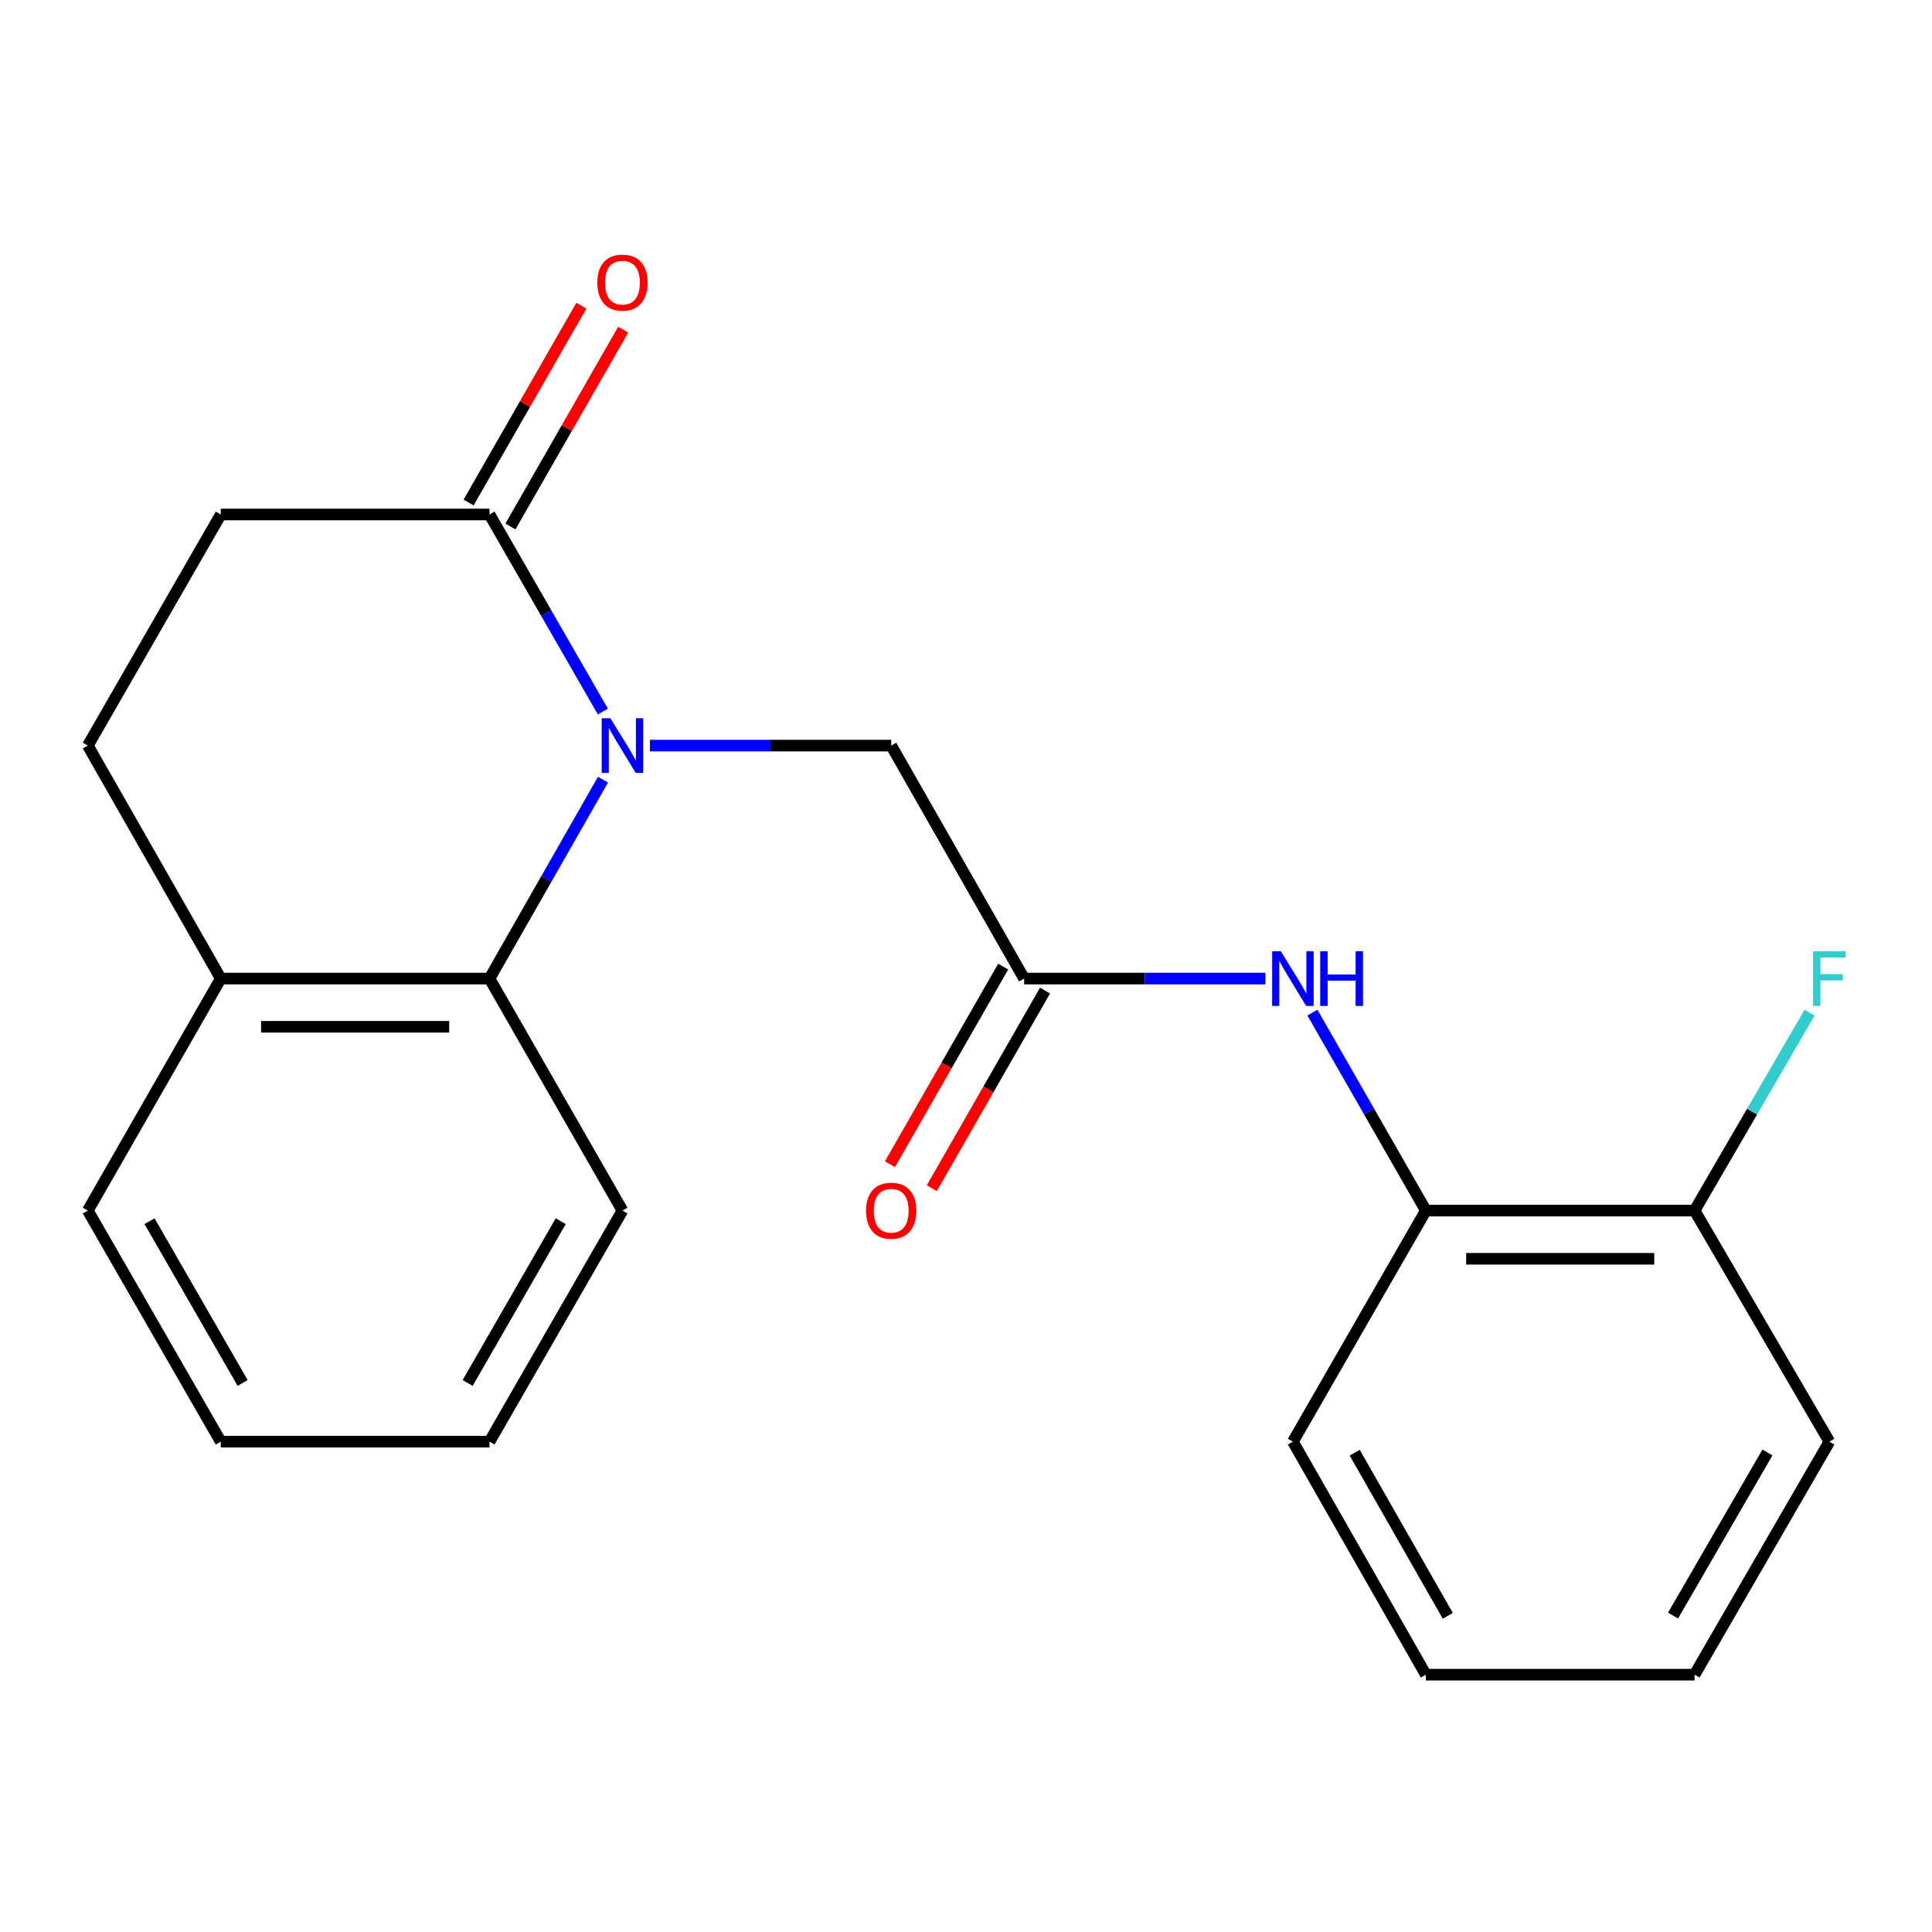 <?xml version='1.0' encoding='iso-8859-1'?>
<svg version='1.1' baseProfile='full'
              xmlns='http://www.w3.org/2000/svg'
                      xmlns:rdkit='http://www.rdkit.org/xml'
                      xmlns:xlink='http://www.w3.org/1999/xlink'
                  xml:space='preserve'
width='1000px' height='1000px' viewBox='0 0 1000 1000'>
<!-- END OF HEADER -->
<rect style='opacity:1.0;fill:#FFFFFF;stroke:none' width='1000' height='1000' x='0' y='0'> </rect>
<path class='bond-0' d='M 312.055,368.309 L 282.713,317.304' style='fill:none;fill-rule:evenodd;stroke:#0000FF;stroke-width:6px;stroke-linecap:butt;stroke-linejoin:miter;stroke-opacity:1' />
<path class='bond-0' d='M 282.713,317.304 L 253.371,266.299' style='fill:none;fill-rule:evenodd;stroke:#000000;stroke-width:6px;stroke-linecap:butt;stroke-linejoin:miter;stroke-opacity:1' />
<path class='bond-1' d='M 312.125,403.55 L 282.748,455.029' style='fill:none;fill-rule:evenodd;stroke:#0000FF;stroke-width:6px;stroke-linecap:butt;stroke-linejoin:miter;stroke-opacity:1' />
<path class='bond-1' d='M 282.748,455.029 L 253.371,506.509' style='fill:none;fill-rule:evenodd;stroke:#000000;stroke-width:6px;stroke-linecap:butt;stroke-linejoin:miter;stroke-opacity:1' />
<path class='bond-4' d='M 336.404,385.919 L 398.845,385.919' style='fill:none;fill-rule:evenodd;stroke:#0000FF;stroke-width:6px;stroke-linecap:butt;stroke-linejoin:miter;stroke-opacity:1' />
<path class='bond-4' d='M 398.845,385.919 L 461.287,385.919' style='fill:none;fill-rule:evenodd;stroke:#000000;stroke-width:6px;stroke-linecap:butt;stroke-linejoin:miter;stroke-opacity:1' />
<path class='bond-7' d='M 253.371,266.299 L 114.27,266.299' style='fill:none;fill-rule:evenodd;stroke:#000000;stroke-width:6px;stroke-linecap:butt;stroke-linejoin:miter;stroke-opacity:1' />
<path class='bond-8' d='M 264.198,272.504 L 293.386,221.568' style='fill:none;fill-rule:evenodd;stroke:#000000;stroke-width:6px;stroke-linecap:butt;stroke-linejoin:miter;stroke-opacity:1' />
<path class='bond-8' d='M 293.386,221.568 L 322.573,170.633' style='fill:none;fill-rule:evenodd;stroke:#FF0000;stroke-width:6px;stroke-linecap:butt;stroke-linejoin:miter;stroke-opacity:1' />
<path class='bond-8' d='M 242.543,260.095 L 271.731,209.16' style='fill:none;fill-rule:evenodd;stroke:#000000;stroke-width:6px;stroke-linecap:butt;stroke-linejoin:miter;stroke-opacity:1' />
<path class='bond-8' d='M 271.731,209.16 L 300.918,158.224' style='fill:none;fill-rule:evenodd;stroke:#FF0000;stroke-width:6px;stroke-linecap:butt;stroke-linejoin:miter;stroke-opacity:1' />
<path class='bond-6' d='M 253.371,506.509 L 114.27,506.509' style='fill:none;fill-rule:evenodd;stroke:#000000;stroke-width:6px;stroke-linecap:butt;stroke-linejoin:miter;stroke-opacity:1' />
<path class='bond-6' d='M 232.506,531.467 L 135.135,531.467' style='fill:none;fill-rule:evenodd;stroke:#000000;stroke-width:6px;stroke-linecap:butt;stroke-linejoin:miter;stroke-opacity:1' />
<path class='bond-13' d='M 253.371,506.509 L 322.186,626.586' style='fill:none;fill-rule:evenodd;stroke:#000000;stroke-width:6px;stroke-linecap:butt;stroke-linejoin:miter;stroke-opacity:1' />
<path class='bond-2' d='M 530.088,506.509 L 461.287,385.919' style='fill:none;fill-rule:evenodd;stroke:#000000;stroke-width:6px;stroke-linecap:butt;stroke-linejoin:miter;stroke-opacity:1' />
<path class='bond-3' d='M 530.088,506.509 L 592.537,506.509' style='fill:none;fill-rule:evenodd;stroke:#000000;stroke-width:6px;stroke-linecap:butt;stroke-linejoin:miter;stroke-opacity:1' />
<path class='bond-3' d='M 592.537,506.509 L 654.985,506.509' style='fill:none;fill-rule:evenodd;stroke:#0000FF;stroke-width:6px;stroke-linecap:butt;stroke-linejoin:miter;stroke-opacity:1' />
<path class='bond-9' d='M 519.261,500.305 L 489.954,551.453' style='fill:none;fill-rule:evenodd;stroke:#000000;stroke-width:6px;stroke-linecap:butt;stroke-linejoin:miter;stroke-opacity:1' />
<path class='bond-9' d='M 489.954,551.453 L 460.647,602.602' style='fill:none;fill-rule:evenodd;stroke:#FF0000;stroke-width:6px;stroke-linecap:butt;stroke-linejoin:miter;stroke-opacity:1' />
<path class='bond-9' d='M 540.916,512.713 L 511.609,563.861' style='fill:none;fill-rule:evenodd;stroke:#000000;stroke-width:6px;stroke-linecap:butt;stroke-linejoin:miter;stroke-opacity:1' />
<path class='bond-9' d='M 511.609,563.861 L 482.302,615.01' style='fill:none;fill-rule:evenodd;stroke:#FF0000;stroke-width:6px;stroke-linecap:butt;stroke-linejoin:miter;stroke-opacity:1' />
<path class='bond-5' d='M 679.301,524.129 L 708.66,575.357' style='fill:none;fill-rule:evenodd;stroke:#0000FF;stroke-width:6px;stroke-linecap:butt;stroke-linejoin:miter;stroke-opacity:1' />
<path class='bond-5' d='M 708.66,575.357 L 738.019,626.586' style='fill:none;fill-rule:evenodd;stroke:#000000;stroke-width:6px;stroke-linecap:butt;stroke-linejoin:miter;stroke-opacity:1' />
<path class='bond-10' d='M 738.019,626.586 L 877.105,626.586' style='fill:none;fill-rule:evenodd;stroke:#000000;stroke-width:6px;stroke-linecap:butt;stroke-linejoin:miter;stroke-opacity:1' />
<path class='bond-10' d='M 758.882,651.544 L 856.242,651.544' style='fill:none;fill-rule:evenodd;stroke:#000000;stroke-width:6px;stroke-linecap:butt;stroke-linejoin:miter;stroke-opacity:1' />
<path class='bond-14' d='M 738.019,626.586 L 669.203,746.205' style='fill:none;fill-rule:evenodd;stroke:#000000;stroke-width:6px;stroke-linecap:butt;stroke-linejoin:miter;stroke-opacity:1' />
<path class='bond-11' d='M 114.27,506.509 L 45.455,385.919' style='fill:none;fill-rule:evenodd;stroke:#000000;stroke-width:6px;stroke-linecap:butt;stroke-linejoin:miter;stroke-opacity:1' />
<path class='bond-15' d='M 114.27,506.509 L 45.455,626.586' style='fill:none;fill-rule:evenodd;stroke:#000000;stroke-width:6px;stroke-linecap:butt;stroke-linejoin:miter;stroke-opacity:1' />
<path class='bond-21' d='M 114.27,266.299 L 45.455,385.919' style='fill:none;fill-rule:evenodd;stroke:#000000;stroke-width:6px;stroke-linecap:butt;stroke-linejoin:miter;stroke-opacity:1' />
<path class='bond-12' d='M 877.105,626.586 L 906.875,575.363' style='fill:none;fill-rule:evenodd;stroke:#000000;stroke-width:6px;stroke-linecap:butt;stroke-linejoin:miter;stroke-opacity:1' />
<path class='bond-12' d='M 906.875,575.363 L 936.644,524.141' style='fill:none;fill-rule:evenodd;stroke:#33CCCC;stroke-width:6px;stroke-linecap:butt;stroke-linejoin:miter;stroke-opacity:1' />
<path class='bond-16' d='M 877.105,626.586 L 946.891,746.205' style='fill:none;fill-rule:evenodd;stroke:#000000;stroke-width:6px;stroke-linecap:butt;stroke-linejoin:miter;stroke-opacity:1' />
<path class='bond-17' d='M 322.186,626.586 L 253.371,746.205' style='fill:none;fill-rule:evenodd;stroke:#000000;stroke-width:6px;stroke-linecap:butt;stroke-linejoin:miter;stroke-opacity:1' />
<path class='bond-17' d='M 290.23,632.083 L 242.059,715.816' style='fill:none;fill-rule:evenodd;stroke:#000000;stroke-width:6px;stroke-linecap:butt;stroke-linejoin:miter;stroke-opacity:1' />
<path class='bond-18' d='M 669.203,746.205 L 738.019,866.809' style='fill:none;fill-rule:evenodd;stroke:#000000;stroke-width:6px;stroke-linecap:butt;stroke-linejoin:miter;stroke-opacity:1' />
<path class='bond-18' d='M 701.203,751.926 L 749.374,836.349' style='fill:none;fill-rule:evenodd;stroke:#000000;stroke-width:6px;stroke-linecap:butt;stroke-linejoin:miter;stroke-opacity:1' />
<path class='bond-22' d='M 45.455,626.586 L 114.27,746.205' style='fill:none;fill-rule:evenodd;stroke:#000000;stroke-width:6px;stroke-linecap:butt;stroke-linejoin:miter;stroke-opacity:1' />
<path class='bond-22' d='M 77.411,632.083 L 125.581,715.816' style='fill:none;fill-rule:evenodd;stroke:#000000;stroke-width:6px;stroke-linecap:butt;stroke-linejoin:miter;stroke-opacity:1' />
<path class='bond-23' d='M 946.891,746.205 L 877.105,866.809' style='fill:none;fill-rule:evenodd;stroke:#000000;stroke-width:6px;stroke-linecap:butt;stroke-linejoin:miter;stroke-opacity:1' />
<path class='bond-23' d='M 914.821,751.796 L 865.971,836.218' style='fill:none;fill-rule:evenodd;stroke:#000000;stroke-width:6px;stroke-linecap:butt;stroke-linejoin:miter;stroke-opacity:1' />
<path class='bond-19' d='M 253.371,746.205 L 114.27,746.205' style='fill:none;fill-rule:evenodd;stroke:#000000;stroke-width:6px;stroke-linecap:butt;stroke-linejoin:miter;stroke-opacity:1' />
<path class='bond-20' d='M 738.019,866.809 L 877.105,866.809' style='fill:none;fill-rule:evenodd;stroke:#000000;stroke-width:6px;stroke-linecap:butt;stroke-linejoin:miter;stroke-opacity:1' />
<path  class='atom-0' d='M 315.926 371.759
L 325.206 386.759
Q 326.126 388.239, 327.606 390.919
Q 329.086 393.599, 329.166 393.759
L 329.166 371.759
L 332.926 371.759
L 332.926 400.079
L 329.046 400.079
L 319.086 383.679
Q 317.926 381.759, 316.686 379.559
Q 315.486 377.359, 315.126 376.679
L 315.126 400.079
L 311.446 400.079
L 311.446 371.759
L 315.926 371.759
' fill='#0000FF'/>
<path  class='atom-4' d='M 662.943 492.349
L 672.223 507.349
Q 673.143 508.829, 674.623 511.509
Q 676.103 514.189, 676.183 514.349
L 676.183 492.349
L 679.943 492.349
L 679.943 520.669
L 676.063 520.669
L 666.103 504.269
Q 664.943 502.349, 663.703 500.149
Q 662.503 497.949, 662.143 497.269
L 662.143 520.669
L 658.463 520.669
L 658.463 492.349
L 662.943 492.349
' fill='#0000FF'/>
<path  class='atom-4' d='M 683.343 492.349
L 687.183 492.349
L 687.183 504.389
L 701.663 504.389
L 701.663 492.349
L 705.503 492.349
L 705.503 520.669
L 701.663 520.669
L 701.663 507.589
L 687.183 507.589
L 687.183 520.669
L 683.343 520.669
L 683.343 492.349
' fill='#0000FF'/>
<path  class='atom-9' d='M 309.186 146.288
Q 309.186 139.488, 312.546 135.688
Q 315.906 131.888, 322.186 131.888
Q 328.466 131.888, 331.826 135.688
Q 335.186 139.488, 335.186 146.288
Q 335.186 153.168, 331.786 157.088
Q 328.386 160.968, 322.186 160.968
Q 315.946 160.968, 312.546 157.088
Q 309.186 153.208, 309.186 146.288
M 322.186 157.768
Q 326.506 157.768, 328.826 154.888
Q 331.186 151.968, 331.186 146.288
Q 331.186 140.728, 328.826 137.928
Q 326.506 135.088, 322.186 135.088
Q 317.866 135.088, 315.506 137.888
Q 313.186 140.688, 313.186 146.288
Q 313.186 152.008, 315.506 154.888
Q 317.866 157.768, 322.186 157.768
' fill='#FF0000'/>
<path  class='atom-10' d='M 448.287 626.666
Q 448.287 619.866, 451.647 616.066
Q 455.007 612.266, 461.287 612.266
Q 467.567 612.266, 470.927 616.066
Q 474.287 619.866, 474.287 626.666
Q 474.287 633.546, 470.887 637.466
Q 467.487 641.346, 461.287 641.346
Q 455.047 641.346, 451.647 637.466
Q 448.287 633.586, 448.287 626.666
M 461.287 638.146
Q 465.607 638.146, 467.927 635.266
Q 470.287 632.346, 470.287 626.666
Q 470.287 621.106, 467.927 618.306
Q 465.607 615.466, 461.287 615.466
Q 456.967 615.466, 454.607 618.266
Q 452.287 621.066, 452.287 626.666
Q 452.287 632.386, 454.607 635.266
Q 456.967 638.146, 461.287 638.146
' fill='#FF0000'/>
<path  class='atom-13' d='M 938.471 492.349
L 955.311 492.349
L 955.311 495.589
L 942.271 495.589
L 942.271 504.189
L 953.871 504.189
L 953.871 507.469
L 942.271 507.469
L 942.271 520.669
L 938.471 520.669
L 938.471 492.349
' fill='#33CCCC'/>
</svg>
